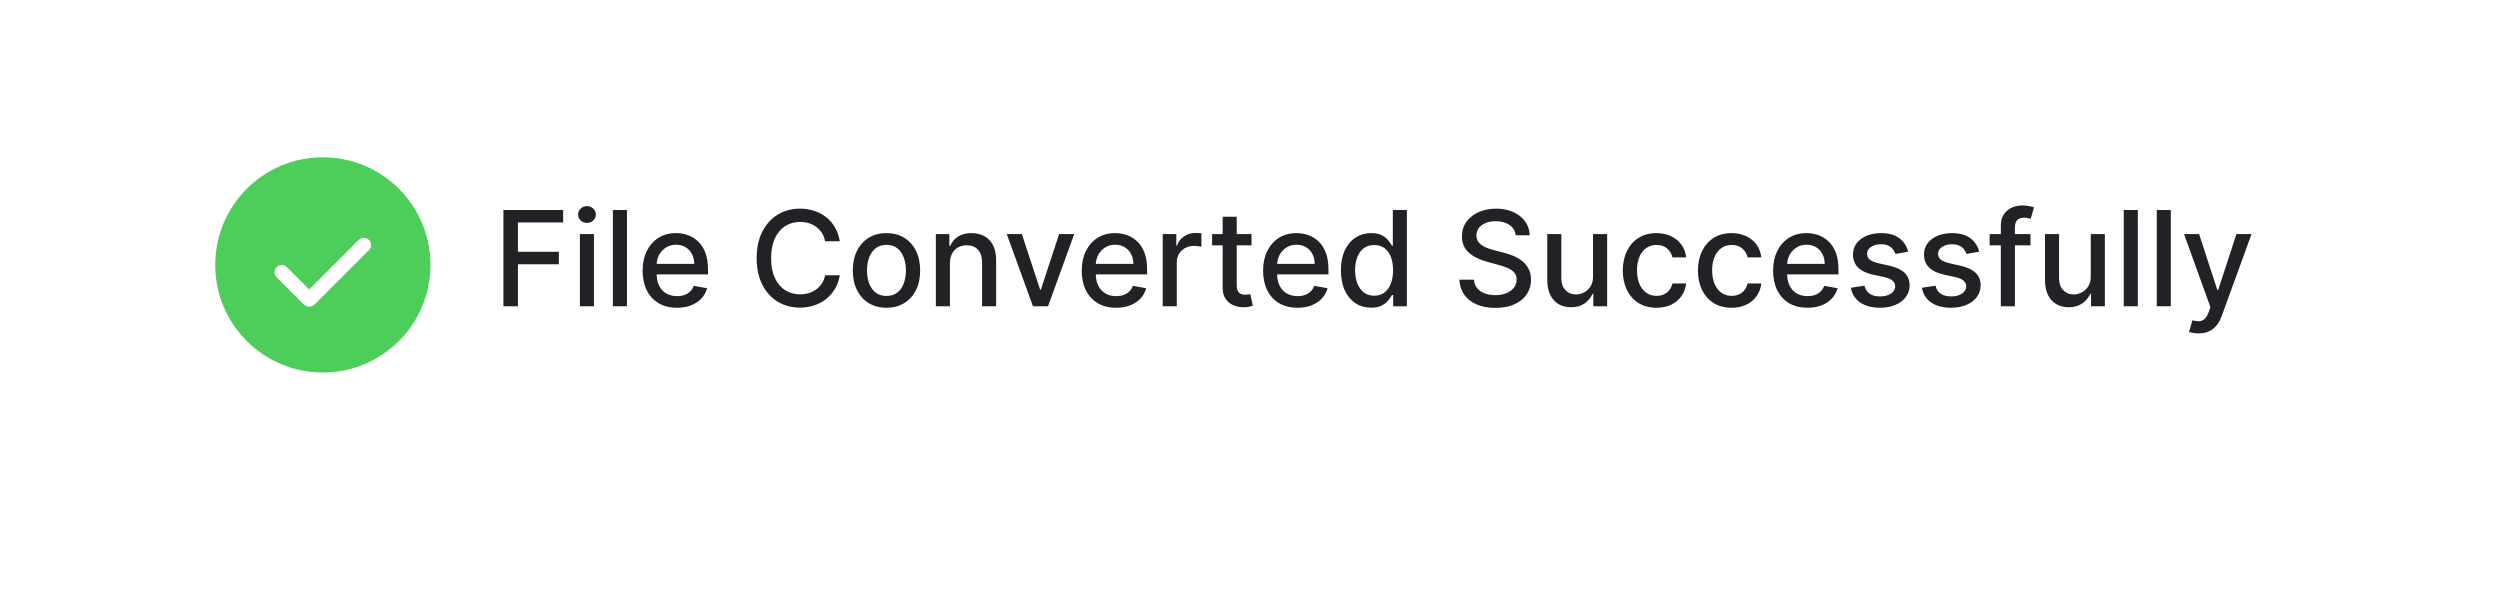 <svg width="302" height="72" viewBox="0 0 302 72" fill="none" xmlns="http://www.w3.org/2000/svg">
<g filter="url(#filter0_d_297_280)">
<rect x="14" y="10" width="274" height="44" rx="22" fill="white"/>
</g>
<path d="M60.812 37V25.364H68.028V26.875H62.567V30.421H67.51V31.926H62.567V37H60.812ZM70.05 37V28.273H71.749V37H70.05ZM70.908 26.926C70.613 26.926 70.359 26.828 70.147 26.631C69.939 26.43 69.834 26.191 69.834 25.915C69.834 25.634 69.939 25.396 70.147 25.199C70.359 24.998 70.613 24.898 70.908 24.898C71.204 24.898 71.456 24.998 71.664 25.199C71.876 25.396 71.982 25.634 71.982 25.915C71.982 26.191 71.876 26.43 71.664 26.631C71.456 26.828 71.204 26.926 70.908 26.926ZM75.734 25.364V37H74.035V25.364H75.734ZM81.78 37.176C80.921 37.176 80.18 36.992 79.559 36.625C78.941 36.254 78.464 35.733 78.127 35.062C77.794 34.388 77.627 33.599 77.627 32.693C77.627 31.799 77.794 31.011 78.127 30.329C78.464 29.648 78.934 29.116 79.536 28.733C80.142 28.35 80.85 28.159 81.661 28.159C82.153 28.159 82.631 28.241 83.093 28.403C83.555 28.566 83.97 28.822 84.337 29.171C84.705 29.519 84.994 29.972 85.207 30.528C85.419 31.081 85.525 31.754 85.525 32.545V33.148H78.587V31.875H83.86C83.86 31.428 83.769 31.032 83.587 30.688C83.405 30.339 83.15 30.064 82.82 29.864C82.494 29.663 82.112 29.562 81.672 29.562C81.195 29.562 80.778 29.68 80.422 29.915C80.07 30.146 79.797 30.449 79.604 30.824C79.415 31.195 79.32 31.599 79.32 32.034V33.028C79.32 33.612 79.422 34.108 79.627 34.517C79.835 34.926 80.125 35.239 80.496 35.455C80.868 35.667 81.301 35.773 81.797 35.773C82.119 35.773 82.413 35.727 82.678 35.636C82.943 35.542 83.172 35.401 83.366 35.216C83.559 35.03 83.707 34.801 83.809 34.528L85.417 34.818C85.288 35.292 85.057 35.706 84.724 36.062C84.394 36.415 83.979 36.689 83.479 36.886C82.983 37.08 82.417 37.176 81.78 37.176ZM101.445 29.148H99.672C99.604 28.769 99.477 28.436 99.292 28.148C99.106 27.86 98.879 27.616 98.61 27.415C98.341 27.214 98.04 27.062 97.707 26.96C97.377 26.858 97.027 26.807 96.655 26.807C95.985 26.807 95.385 26.975 94.854 27.312C94.328 27.65 93.911 28.144 93.604 28.796C93.301 29.447 93.15 30.242 93.15 31.182C93.15 32.129 93.301 32.928 93.604 33.58C93.911 34.231 94.33 34.724 94.86 35.057C95.39 35.39 95.987 35.557 96.65 35.557C97.017 35.557 97.366 35.508 97.695 35.409C98.028 35.307 98.33 35.157 98.599 34.96C98.868 34.763 99.095 34.523 99.28 34.239C99.47 33.951 99.6 33.621 99.672 33.25L101.445 33.256C101.35 33.828 101.167 34.354 100.894 34.835C100.625 35.312 100.278 35.725 99.854 36.074C99.434 36.419 98.953 36.686 98.411 36.875C97.869 37.064 97.278 37.159 96.638 37.159C95.631 37.159 94.733 36.92 93.945 36.443C93.157 35.962 92.536 35.275 92.082 34.381C91.631 33.487 91.405 32.42 91.405 31.182C91.405 29.939 91.633 28.873 92.087 27.983C92.542 27.089 93.163 26.403 93.951 25.926C94.739 25.445 95.635 25.204 96.638 25.204C97.256 25.204 97.832 25.294 98.366 25.472C98.903 25.646 99.386 25.903 99.814 26.244C100.242 26.581 100.597 26.994 100.877 27.483C101.157 27.968 101.347 28.523 101.445 29.148ZM107.086 37.176C106.268 37.176 105.554 36.989 104.944 36.614C104.334 36.239 103.86 35.714 103.523 35.04C103.186 34.365 103.018 33.578 103.018 32.676C103.018 31.771 103.186 30.979 103.523 30.301C103.86 29.623 104.334 29.097 104.944 28.722C105.554 28.347 106.268 28.159 107.086 28.159C107.904 28.159 108.618 28.347 109.228 28.722C109.838 29.097 110.311 29.623 110.648 30.301C110.985 30.979 111.154 31.771 111.154 32.676C111.154 33.578 110.985 34.365 110.648 35.04C110.311 35.714 109.838 36.239 109.228 36.614C108.618 36.989 107.904 37.176 107.086 37.176ZM107.091 35.75C107.622 35.75 108.061 35.61 108.41 35.33C108.758 35.049 109.016 34.676 109.182 34.21C109.353 33.744 109.438 33.231 109.438 32.67C109.438 32.114 109.353 31.602 109.182 31.136C109.016 30.667 108.758 30.29 108.41 30.006C108.061 29.722 107.622 29.579 107.091 29.579C106.557 29.579 106.114 29.722 105.762 30.006C105.413 30.29 105.154 30.667 104.983 31.136C104.817 31.602 104.733 32.114 104.733 32.67C104.733 33.231 104.817 33.744 104.983 34.21C105.154 34.676 105.413 35.049 105.762 35.33C106.114 35.61 106.557 35.75 107.091 35.75ZM114.749 31.818V37H113.05V28.273H114.681V29.693H114.789C114.99 29.231 115.304 28.86 115.732 28.579C116.164 28.299 116.707 28.159 117.363 28.159C117.957 28.159 118.478 28.284 118.925 28.534C119.372 28.78 119.719 29.148 119.965 29.636C120.211 30.125 120.334 30.729 120.334 31.449V37H118.635V31.653C118.635 31.021 118.471 30.526 118.141 30.171C117.812 29.811 117.359 29.631 116.783 29.631C116.389 29.631 116.039 29.716 115.732 29.886C115.429 30.057 115.189 30.307 115.01 30.636C114.836 30.962 114.749 31.356 114.749 31.818ZM129.766 28.273L126.601 37H124.783L121.613 28.273H123.437L125.647 34.989H125.738L127.942 28.273H129.766ZM134.827 37.176C133.967 37.176 133.227 36.992 132.606 36.625C131.988 36.254 131.511 35.733 131.174 35.062C130.84 34.388 130.674 33.599 130.674 32.693C130.674 31.799 130.84 31.011 131.174 30.329C131.511 29.648 131.981 29.116 132.583 28.733C133.189 28.35 133.897 28.159 134.708 28.159C135.2 28.159 135.678 28.241 136.14 28.403C136.602 28.566 137.017 28.822 137.384 29.171C137.751 29.519 138.041 29.972 138.253 30.528C138.465 31.081 138.572 31.754 138.572 32.545V33.148H131.634V31.875H136.907C136.907 31.428 136.816 31.032 136.634 30.688C136.452 30.339 136.197 30.064 135.867 29.864C135.541 29.663 135.159 29.562 134.719 29.562C134.242 29.562 133.825 29.68 133.469 29.915C133.117 30.146 132.844 30.449 132.651 30.824C132.462 31.195 132.367 31.599 132.367 32.034V33.028C132.367 33.612 132.469 34.108 132.674 34.517C132.882 34.926 133.172 35.239 133.543 35.455C133.914 35.667 134.348 35.773 134.844 35.773C135.166 35.773 135.46 35.727 135.725 35.636C135.99 35.542 136.219 35.401 136.412 35.216C136.606 35.03 136.753 34.801 136.856 34.528L138.464 34.818C138.335 35.292 138.104 35.706 137.77 36.062C137.441 36.415 137.026 36.689 136.526 36.886C136.03 37.08 135.464 37.176 134.827 37.176ZM140.456 37V28.273H142.099V29.659H142.189C142.349 29.189 142.629 28.82 143.03 28.551C143.436 28.278 143.894 28.142 144.405 28.142C144.511 28.142 144.636 28.146 144.78 28.153C144.928 28.161 145.044 28.171 145.127 28.182V29.807C145.059 29.788 144.938 29.767 144.763 29.744C144.589 29.718 144.415 29.704 144.241 29.704C143.839 29.704 143.481 29.79 143.167 29.96C142.856 30.127 142.61 30.36 142.428 30.659C142.246 30.954 142.155 31.292 142.155 31.671V37H140.456ZM151.187 28.273V29.636H146.42V28.273H151.187ZM147.698 26.182H149.397V34.438C149.397 34.767 149.446 35.015 149.545 35.182C149.643 35.345 149.77 35.456 149.925 35.517C150.084 35.574 150.257 35.602 150.442 35.602C150.579 35.602 150.698 35.593 150.8 35.574C150.903 35.555 150.982 35.54 151.039 35.528L151.346 36.932C151.247 36.97 151.107 37.008 150.925 37.045C150.743 37.087 150.516 37.11 150.243 37.114C149.796 37.121 149.38 37.042 148.993 36.875C148.607 36.708 148.295 36.451 148.056 36.102C147.817 35.754 147.698 35.316 147.698 34.79V26.182ZM156.733 37.176C155.874 37.176 155.133 36.992 154.512 36.625C153.894 36.254 153.417 35.733 153.08 35.062C152.747 34.388 152.58 33.599 152.58 32.693C152.58 31.799 152.747 31.011 153.08 30.329C153.417 29.648 153.887 29.116 154.489 28.733C155.095 28.35 155.804 28.159 156.614 28.159C157.107 28.159 157.584 28.241 158.046 28.403C158.508 28.566 158.923 28.822 159.29 29.171C159.658 29.519 159.948 29.972 160.16 30.528C160.372 31.081 160.478 31.754 160.478 32.545V33.148H153.54V31.875H158.813C158.813 31.428 158.722 31.032 158.54 30.688C158.358 30.339 158.103 30.064 157.773 29.864C157.448 29.663 157.065 29.562 156.626 29.562C156.148 29.562 155.732 29.68 155.376 29.915C155.023 30.146 154.751 30.449 154.557 30.824C154.368 31.195 154.273 31.599 154.273 32.034V33.028C154.273 33.612 154.376 34.108 154.58 34.517C154.788 34.926 155.078 35.239 155.449 35.455C155.821 35.667 156.254 35.773 156.751 35.773C157.073 35.773 157.366 35.727 157.631 35.636C157.896 35.542 158.126 35.401 158.319 35.216C158.512 35.03 158.66 34.801 158.762 34.528L160.37 34.818C160.241 35.292 160.01 35.706 159.677 36.062C159.347 36.415 158.932 36.689 158.432 36.886C157.936 37.08 157.37 37.176 156.733 37.176ZM165.63 37.17C164.925 37.17 164.296 36.99 163.743 36.631C163.194 36.267 162.762 35.75 162.448 35.08C162.137 34.405 161.982 33.597 161.982 32.653C161.982 31.71 162.139 30.903 162.454 30.233C162.772 29.562 163.207 29.049 163.76 28.693C164.314 28.337 164.94 28.159 165.641 28.159C166.183 28.159 166.618 28.25 166.948 28.432C167.281 28.61 167.539 28.818 167.721 29.057C167.906 29.296 168.05 29.506 168.153 29.688H168.255V25.364H169.954V37H168.295V35.642H168.153C168.05 35.828 167.903 36.04 167.709 36.278C167.52 36.517 167.259 36.725 166.925 36.903C166.592 37.081 166.16 37.17 165.63 37.17ZM166.005 35.722C166.493 35.722 166.906 35.593 167.243 35.335C167.584 35.074 167.842 34.712 168.016 34.25C168.194 33.788 168.283 33.25 168.283 32.636C168.283 32.03 168.196 31.5 168.022 31.046C167.848 30.591 167.592 30.237 167.255 29.983C166.918 29.729 166.501 29.602 166.005 29.602C165.493 29.602 165.067 29.735 164.726 30C164.385 30.265 164.128 30.627 163.954 31.085C163.783 31.544 163.698 32.061 163.698 32.636C163.698 33.22 163.785 33.744 163.959 34.21C164.134 34.676 164.391 35.045 164.732 35.318C165.077 35.587 165.501 35.722 166.005 35.722ZM183.096 28.421C183.035 27.883 182.785 27.466 182.346 27.171C181.906 26.871 181.353 26.722 180.687 26.722C180.209 26.722 179.796 26.797 179.448 26.949C179.099 27.097 178.829 27.301 178.635 27.562C178.446 27.82 178.351 28.114 178.351 28.443C178.351 28.72 178.416 28.958 178.545 29.159C178.677 29.36 178.849 29.528 179.062 29.665C179.278 29.797 179.509 29.909 179.755 30C180.001 30.087 180.238 30.159 180.465 30.216L181.601 30.511C181.973 30.602 182.353 30.725 182.743 30.881C183.134 31.036 183.495 31.241 183.829 31.494C184.162 31.748 184.431 32.062 184.635 32.438C184.844 32.812 184.948 33.261 184.948 33.784C184.948 34.443 184.778 35.028 184.437 35.54C184.099 36.051 183.609 36.455 182.965 36.75C182.325 37.045 181.55 37.193 180.641 37.193C179.77 37.193 179.016 37.055 178.38 36.778C177.743 36.502 177.245 36.11 176.885 35.602C176.526 35.091 176.327 34.485 176.289 33.784H178.05C178.084 34.205 178.221 34.555 178.459 34.835C178.702 35.112 179.01 35.318 179.385 35.455C179.764 35.587 180.179 35.653 180.63 35.653C181.126 35.653 181.567 35.576 181.954 35.42C182.344 35.261 182.651 35.042 182.874 34.761C183.098 34.477 183.209 34.146 183.209 33.767C183.209 33.422 183.111 33.14 182.914 32.92C182.721 32.701 182.457 32.519 182.124 32.375C181.795 32.231 181.421 32.104 181.005 31.994L179.63 31.619C178.698 31.366 177.959 30.992 177.414 30.5C176.872 30.008 176.601 29.356 176.601 28.546C176.601 27.875 176.783 27.29 177.147 26.79C177.51 26.29 178.003 25.901 178.624 25.625C179.245 25.345 179.946 25.204 180.726 25.204C181.514 25.204 182.209 25.343 182.812 25.619C183.418 25.896 183.895 26.276 184.243 26.761C184.592 27.242 184.774 27.796 184.789 28.421H183.096ZM192.438 33.381V28.273H194.143V37H192.472V35.489H192.381C192.18 35.955 191.858 36.343 191.415 36.653C190.976 36.96 190.429 37.114 189.773 37.114C189.213 37.114 188.716 36.99 188.285 36.744C187.857 36.494 187.519 36.125 187.273 35.636C187.031 35.148 186.91 34.544 186.91 33.824V28.273H188.608V33.619C188.608 34.214 188.773 34.688 189.103 35.04C189.432 35.392 189.86 35.568 190.387 35.568C190.705 35.568 191.021 35.489 191.336 35.33C191.654 35.17 191.917 34.93 192.126 34.608C192.338 34.286 192.442 33.877 192.438 33.381ZM200.101 37.176C199.257 37.176 198.529 36.985 197.92 36.602C197.314 36.216 196.848 35.684 196.522 35.006C196.196 34.328 196.033 33.551 196.033 32.676C196.033 31.79 196.2 31.008 196.533 30.329C196.867 29.648 197.336 29.116 197.942 28.733C198.548 28.35 199.262 28.159 200.084 28.159C200.747 28.159 201.338 28.282 201.857 28.528C202.376 28.771 202.795 29.112 203.113 29.551C203.435 29.991 203.626 30.504 203.687 31.091H202.033C201.942 30.682 201.734 30.329 201.408 30.034C201.086 29.739 200.654 29.591 200.113 29.591C199.639 29.591 199.224 29.716 198.868 29.966C198.516 30.212 198.242 30.564 198.045 31.023C197.848 31.477 197.749 32.015 197.749 32.636C197.749 33.273 197.846 33.822 198.039 34.284C198.232 34.746 198.505 35.104 198.857 35.358C199.213 35.612 199.632 35.739 200.113 35.739C200.435 35.739 200.726 35.68 200.988 35.562C201.253 35.441 201.474 35.269 201.653 35.045C201.834 34.822 201.961 34.553 202.033 34.239H203.687C203.626 34.803 203.442 35.307 203.135 35.75C202.829 36.193 202.418 36.542 201.903 36.795C201.391 37.049 200.791 37.176 200.101 37.176ZM209.18 37.176C208.335 37.176 207.608 36.985 206.998 36.602C206.392 36.216 205.926 35.684 205.6 35.006C205.274 34.328 205.111 33.551 205.111 32.676C205.111 31.79 205.278 31.008 205.611 30.329C205.945 29.648 206.414 29.116 207.02 28.733C207.626 28.35 208.34 28.159 209.162 28.159C209.825 28.159 210.416 28.282 210.935 28.528C211.454 28.771 211.873 29.112 212.191 29.551C212.513 29.991 212.704 30.504 212.765 31.091H211.111C211.02 30.682 210.812 30.329 210.486 30.034C210.164 29.739 209.733 29.591 209.191 29.591C208.717 29.591 208.303 29.716 207.947 29.966C207.594 30.212 207.32 30.564 207.123 31.023C206.926 31.477 206.827 32.015 206.827 32.636C206.827 33.273 206.924 33.822 207.117 34.284C207.31 34.746 207.583 35.104 207.935 35.358C208.291 35.612 208.71 35.739 209.191 35.739C209.513 35.739 209.805 35.68 210.066 35.562C210.331 35.441 210.553 35.269 210.731 35.045C210.912 34.822 211.039 34.553 211.111 34.239H212.765C212.704 34.803 212.52 35.307 212.214 35.75C211.907 36.193 211.496 36.542 210.981 36.795C210.469 37.049 209.869 37.176 209.18 37.176ZM218.343 37.176C217.483 37.176 216.742 36.992 216.121 36.625C215.504 36.254 215.027 35.733 214.689 35.062C214.356 34.388 214.189 33.599 214.189 32.693C214.189 31.799 214.356 31.011 214.689 30.329C215.027 29.648 215.496 29.116 216.099 28.733C216.705 28.35 217.413 28.159 218.224 28.159C218.716 28.159 219.193 28.241 219.655 28.403C220.117 28.566 220.532 28.822 220.9 29.171C221.267 29.519 221.557 29.972 221.769 30.528C221.981 31.081 222.087 31.754 222.087 32.545V33.148H215.15V31.875H220.422C220.422 31.428 220.331 31.032 220.15 30.688C219.968 30.339 219.712 30.064 219.383 29.864C219.057 29.663 218.674 29.562 218.235 29.562C217.758 29.562 217.341 29.68 216.985 29.915C216.633 30.146 216.36 30.449 216.167 30.824C215.977 31.195 215.883 31.599 215.883 32.034V33.028C215.883 33.612 215.985 34.108 216.189 34.517C216.398 34.926 216.688 35.239 217.059 35.455C217.43 35.667 217.864 35.773 218.36 35.773C218.682 35.773 218.975 35.727 219.241 35.636C219.506 35.542 219.735 35.401 219.928 35.216C220.121 35.03 220.269 34.801 220.371 34.528L221.979 34.818C221.85 35.292 221.619 35.706 221.286 36.062C220.956 36.415 220.542 36.689 220.042 36.886C219.546 37.08 218.979 37.176 218.343 37.176ZM230.512 30.403L228.972 30.676C228.908 30.479 228.805 30.292 228.665 30.114C228.529 29.936 228.343 29.79 228.108 29.676C227.874 29.562 227.58 29.506 227.228 29.506C226.747 29.506 226.345 29.614 226.023 29.829C225.701 30.042 225.54 30.316 225.54 30.653C225.54 30.945 225.648 31.18 225.864 31.358C226.08 31.536 226.429 31.682 226.91 31.796L228.296 32.114C229.099 32.299 229.698 32.585 230.091 32.972C230.485 33.358 230.682 33.86 230.682 34.477C230.682 35 230.531 35.466 230.228 35.875C229.929 36.28 229.51 36.599 228.972 36.83C228.438 37.061 227.819 37.176 227.114 37.176C226.137 37.176 225.34 36.968 224.722 36.551C224.105 36.131 223.726 35.534 223.586 34.761L225.228 34.511C225.33 34.939 225.54 35.263 225.858 35.483C226.177 35.699 226.591 35.807 227.103 35.807C227.66 35.807 228.105 35.691 228.438 35.46C228.771 35.225 228.938 34.939 228.938 34.602C228.938 34.33 228.836 34.1 228.631 33.915C228.43 33.729 228.122 33.589 227.705 33.494L226.228 33.17C225.413 32.985 224.811 32.689 224.421 32.284C224.035 31.879 223.841 31.366 223.841 30.744C223.841 30.229 223.985 29.778 224.273 29.392C224.561 29.006 224.959 28.704 225.466 28.489C225.974 28.269 226.555 28.159 227.211 28.159C228.154 28.159 228.896 28.364 229.438 28.773C229.98 29.178 230.338 29.722 230.512 30.403ZM239.09 30.403L237.55 30.676C237.486 30.479 237.384 30.292 237.243 30.114C237.107 29.936 236.921 29.79 236.687 29.676C236.452 29.562 236.158 29.506 235.806 29.506C235.325 29.506 234.923 29.614 234.601 29.829C234.279 30.042 234.118 30.316 234.118 30.653C234.118 30.945 234.226 31.18 234.442 31.358C234.658 31.536 235.007 31.682 235.488 31.796L236.874 32.114C237.677 32.299 238.276 32.585 238.67 32.972C239.064 33.358 239.26 33.86 239.26 34.477C239.26 35 239.109 35.466 238.806 35.875C238.507 36.28 238.088 36.599 237.55 36.83C237.016 37.061 236.397 37.176 235.692 37.176C234.715 37.176 233.918 36.968 233.3 36.551C232.683 36.131 232.304 35.534 232.164 34.761L233.806 34.511C233.908 34.939 234.118 35.263 234.437 35.483C234.755 35.699 235.17 35.807 235.681 35.807C236.238 35.807 236.683 35.691 237.016 35.46C237.349 35.225 237.516 34.939 237.516 34.602C237.516 34.33 237.414 34.1 237.209 33.915C237.009 33.729 236.7 33.589 236.283 33.494L234.806 33.17C233.992 32.985 233.389 32.689 232.999 32.284C232.613 31.879 232.42 31.366 232.42 30.744C232.42 30.229 232.564 29.778 232.851 29.392C233.139 29.006 233.537 28.704 234.045 28.489C234.552 28.269 235.134 28.159 235.789 28.159C236.732 28.159 237.474 28.364 238.016 28.773C238.558 29.178 238.916 29.722 239.09 30.403ZM245.282 28.273V29.636H240.35V28.273H245.282ZM241.702 37V27.261C241.702 26.716 241.822 26.263 242.06 25.903C242.299 25.54 242.615 25.269 243.009 25.091C243.403 24.909 243.831 24.818 244.293 24.818C244.634 24.818 244.926 24.847 245.168 24.903C245.411 24.956 245.59 25.006 245.708 25.051L245.31 26.426C245.231 26.403 245.128 26.377 245.003 26.347C244.878 26.312 244.727 26.296 244.549 26.296C244.136 26.296 243.84 26.398 243.662 26.602C243.488 26.807 243.401 27.102 243.401 27.489V37H241.702ZM252.563 33.381V28.273H254.268V37H252.597V35.489H252.506C252.305 35.955 251.983 36.343 251.54 36.653C251.101 36.96 250.554 37.114 249.898 37.114C249.338 37.114 248.841 36.99 248.41 36.744C247.982 36.494 247.644 36.125 247.398 35.636C247.156 35.148 247.035 34.544 247.035 33.824V28.273H248.733V33.619C248.733 34.214 248.898 34.688 249.228 35.04C249.557 35.392 249.985 35.568 250.512 35.568C250.83 35.568 251.146 35.489 251.461 35.33C251.779 35.17 252.042 34.93 252.251 34.608C252.463 34.286 252.567 33.877 252.563 33.381ZM258.249 25.364V37H256.55V25.364H258.249ZM262.233 25.364V37H260.535V25.364H262.233ZM265.593 40.273C265.339 40.273 265.108 40.252 264.9 40.21C264.691 40.172 264.536 40.131 264.434 40.085L264.843 38.693C265.153 38.776 265.43 38.812 265.672 38.801C265.915 38.79 266.129 38.699 266.314 38.528C266.504 38.358 266.671 38.08 266.814 37.693L267.025 37.114L263.831 28.273H265.65L267.86 35.045H267.951L270.161 28.273H271.985L268.388 38.165C268.222 38.619 268.01 39.004 267.752 39.318C267.494 39.636 267.188 39.875 266.831 40.034C266.475 40.193 266.063 40.273 265.593 40.273Z" fill="#202225"/>
<circle cx="39" cy="32" r="13" fill="#4DCD5A"/>
<path fill-rule="evenodd" clip-rule="evenodd" d="M44.569 28.981C44.733 29.145 44.825 29.368 44.825 29.6C44.825 29.832 44.733 30.054 44.569 30.218L38.01 36.777C37.924 36.863 37.821 36.932 37.707 36.979C37.594 37.026 37.473 37.05 37.35 37.05C37.228 37.05 37.106 37.026 36.993 36.979C36.88 36.932 36.777 36.863 36.69 36.777L33.432 33.519C33.348 33.438 33.281 33.342 33.236 33.235C33.19 33.128 33.166 33.013 33.165 32.897C33.164 32.781 33.186 32.666 33.23 32.558C33.274 32.451 33.339 32.353 33.421 32.271C33.503 32.189 33.601 32.124 33.708 32.08C33.816 32.036 33.931 32.014 34.047 32.014C34.163 32.016 34.278 32.04 34.385 32.086C34.492 32.131 34.588 32.198 34.669 32.282L37.35 34.963L43.331 28.981C43.412 28.9 43.509 28.835 43.615 28.791C43.721 28.747 43.835 28.725 43.95 28.725C44.065 28.725 44.178 28.747 44.285 28.791C44.391 28.835 44.487 28.9 44.569 28.981Z" fill="white"/>
<defs>
<filter id="filter0_d_297_280" x="0" y="0" width="302" height="72" filterUnits="userSpaceOnUse" color-interpolation-filters="sRGB">
<feFlood flood-opacity="0" result="BackgroundImageFix"/>
<feColorMatrix in="SourceAlpha" type="matrix" values="0 0 0 0 0 0 0 0 0 0 0 0 0 0 0 0 0 0 127 0" result="hardAlpha"/>
<feOffset dy="4"/>
<feGaussianBlur stdDeviation="7"/>
<feComposite in2="hardAlpha" operator="out"/>
<feColorMatrix type="matrix" values="0 0 0 0 0 0 0 0 0 0 0 0 0 0 0 0 0 0 0.1 0"/>
<feBlend mode="normal" in2="BackgroundImageFix" result="effect1_dropShadow_297_280"/>
<feBlend mode="normal" in="SourceGraphic" in2="effect1_dropShadow_297_280" result="shape"/>
</filter>
</defs>
</svg>
